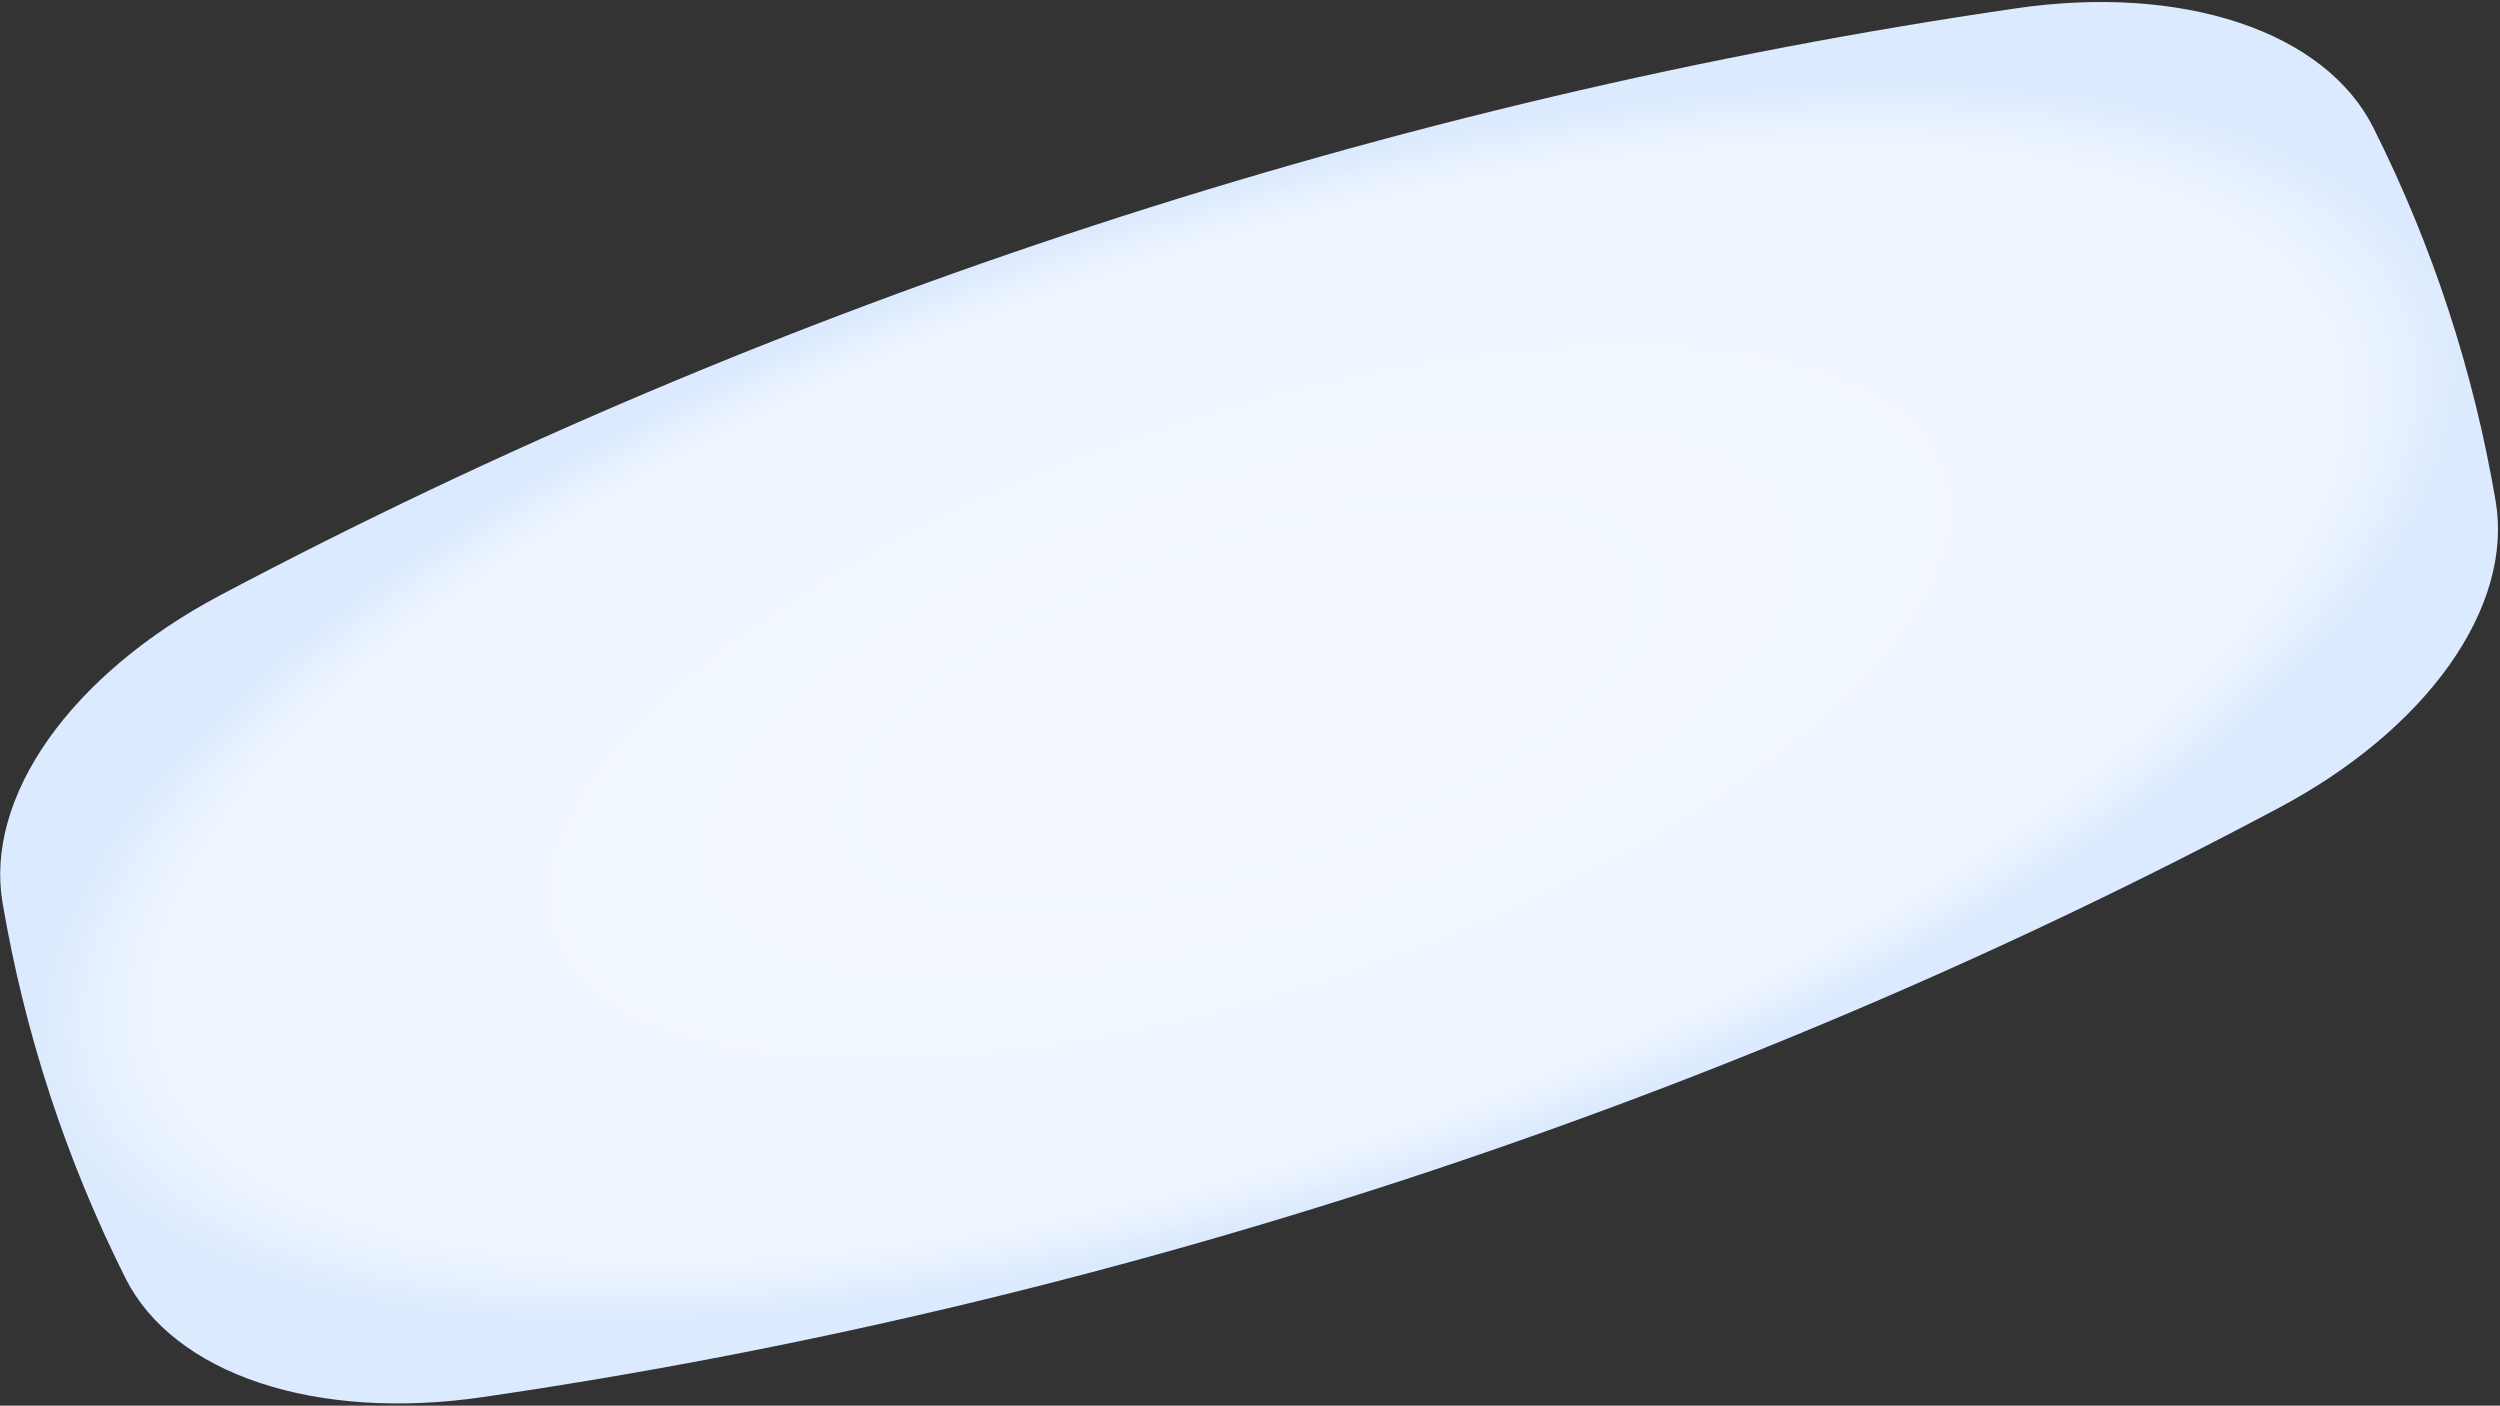 <?xml version="1.0" encoding="UTF-8"?> <svg xmlns="http://www.w3.org/2000/svg" width="1108" height="623" viewBox="0 0 1108 623" fill="none"><rect x="0" y="0" width="1108" height="623" fill="#333333" stroke="none"/><path d="M1009.94 358.059C764.487 488.81 488.961 579.179 213.667 619.229C177.669 624.478 143.31 622.268 115.113 612.89C86.915 603.51 66.203 587.403 55.702 566.687C29.252 513.92 10.972 458.084 1.095 399.891C-2.749 376.939 4.416 351.644 21.643 327.35C38.869 303.057 65.345 280.909 97.569 263.838C343.272 133.687 618.6 43.71 893.665 3.676C929.721 -1.582 964.131 0.641 992.36 10.05C1020.59 19.46 1041.3 35.615 1051.77 56.382C1078.14 108.895 1096.33 164.478 1106.13 222.417C1109.91 245.307 1102.74 270.517 1085.57 294.728C1068.4 318.94 1042.04 341.019 1009.94 358.059Z" fill="url(#paint0_radial_79_110)"></path><defs><radialGradient id="paint0_radial_79_110" cx="0" cy="0" r="1" gradientUnits="userSpaceOnUse" gradientTransform="translate(553.676 311.351) rotate(71.872) scale(222.386 559.241)"><stop stop-color="#F5F9FF"></stop><stop offset="0.9" stop-color="#EEF5FF"></stop><stop offset="1" stop-color="#DCEAFF"></stop></radialGradient></defs></svg> 